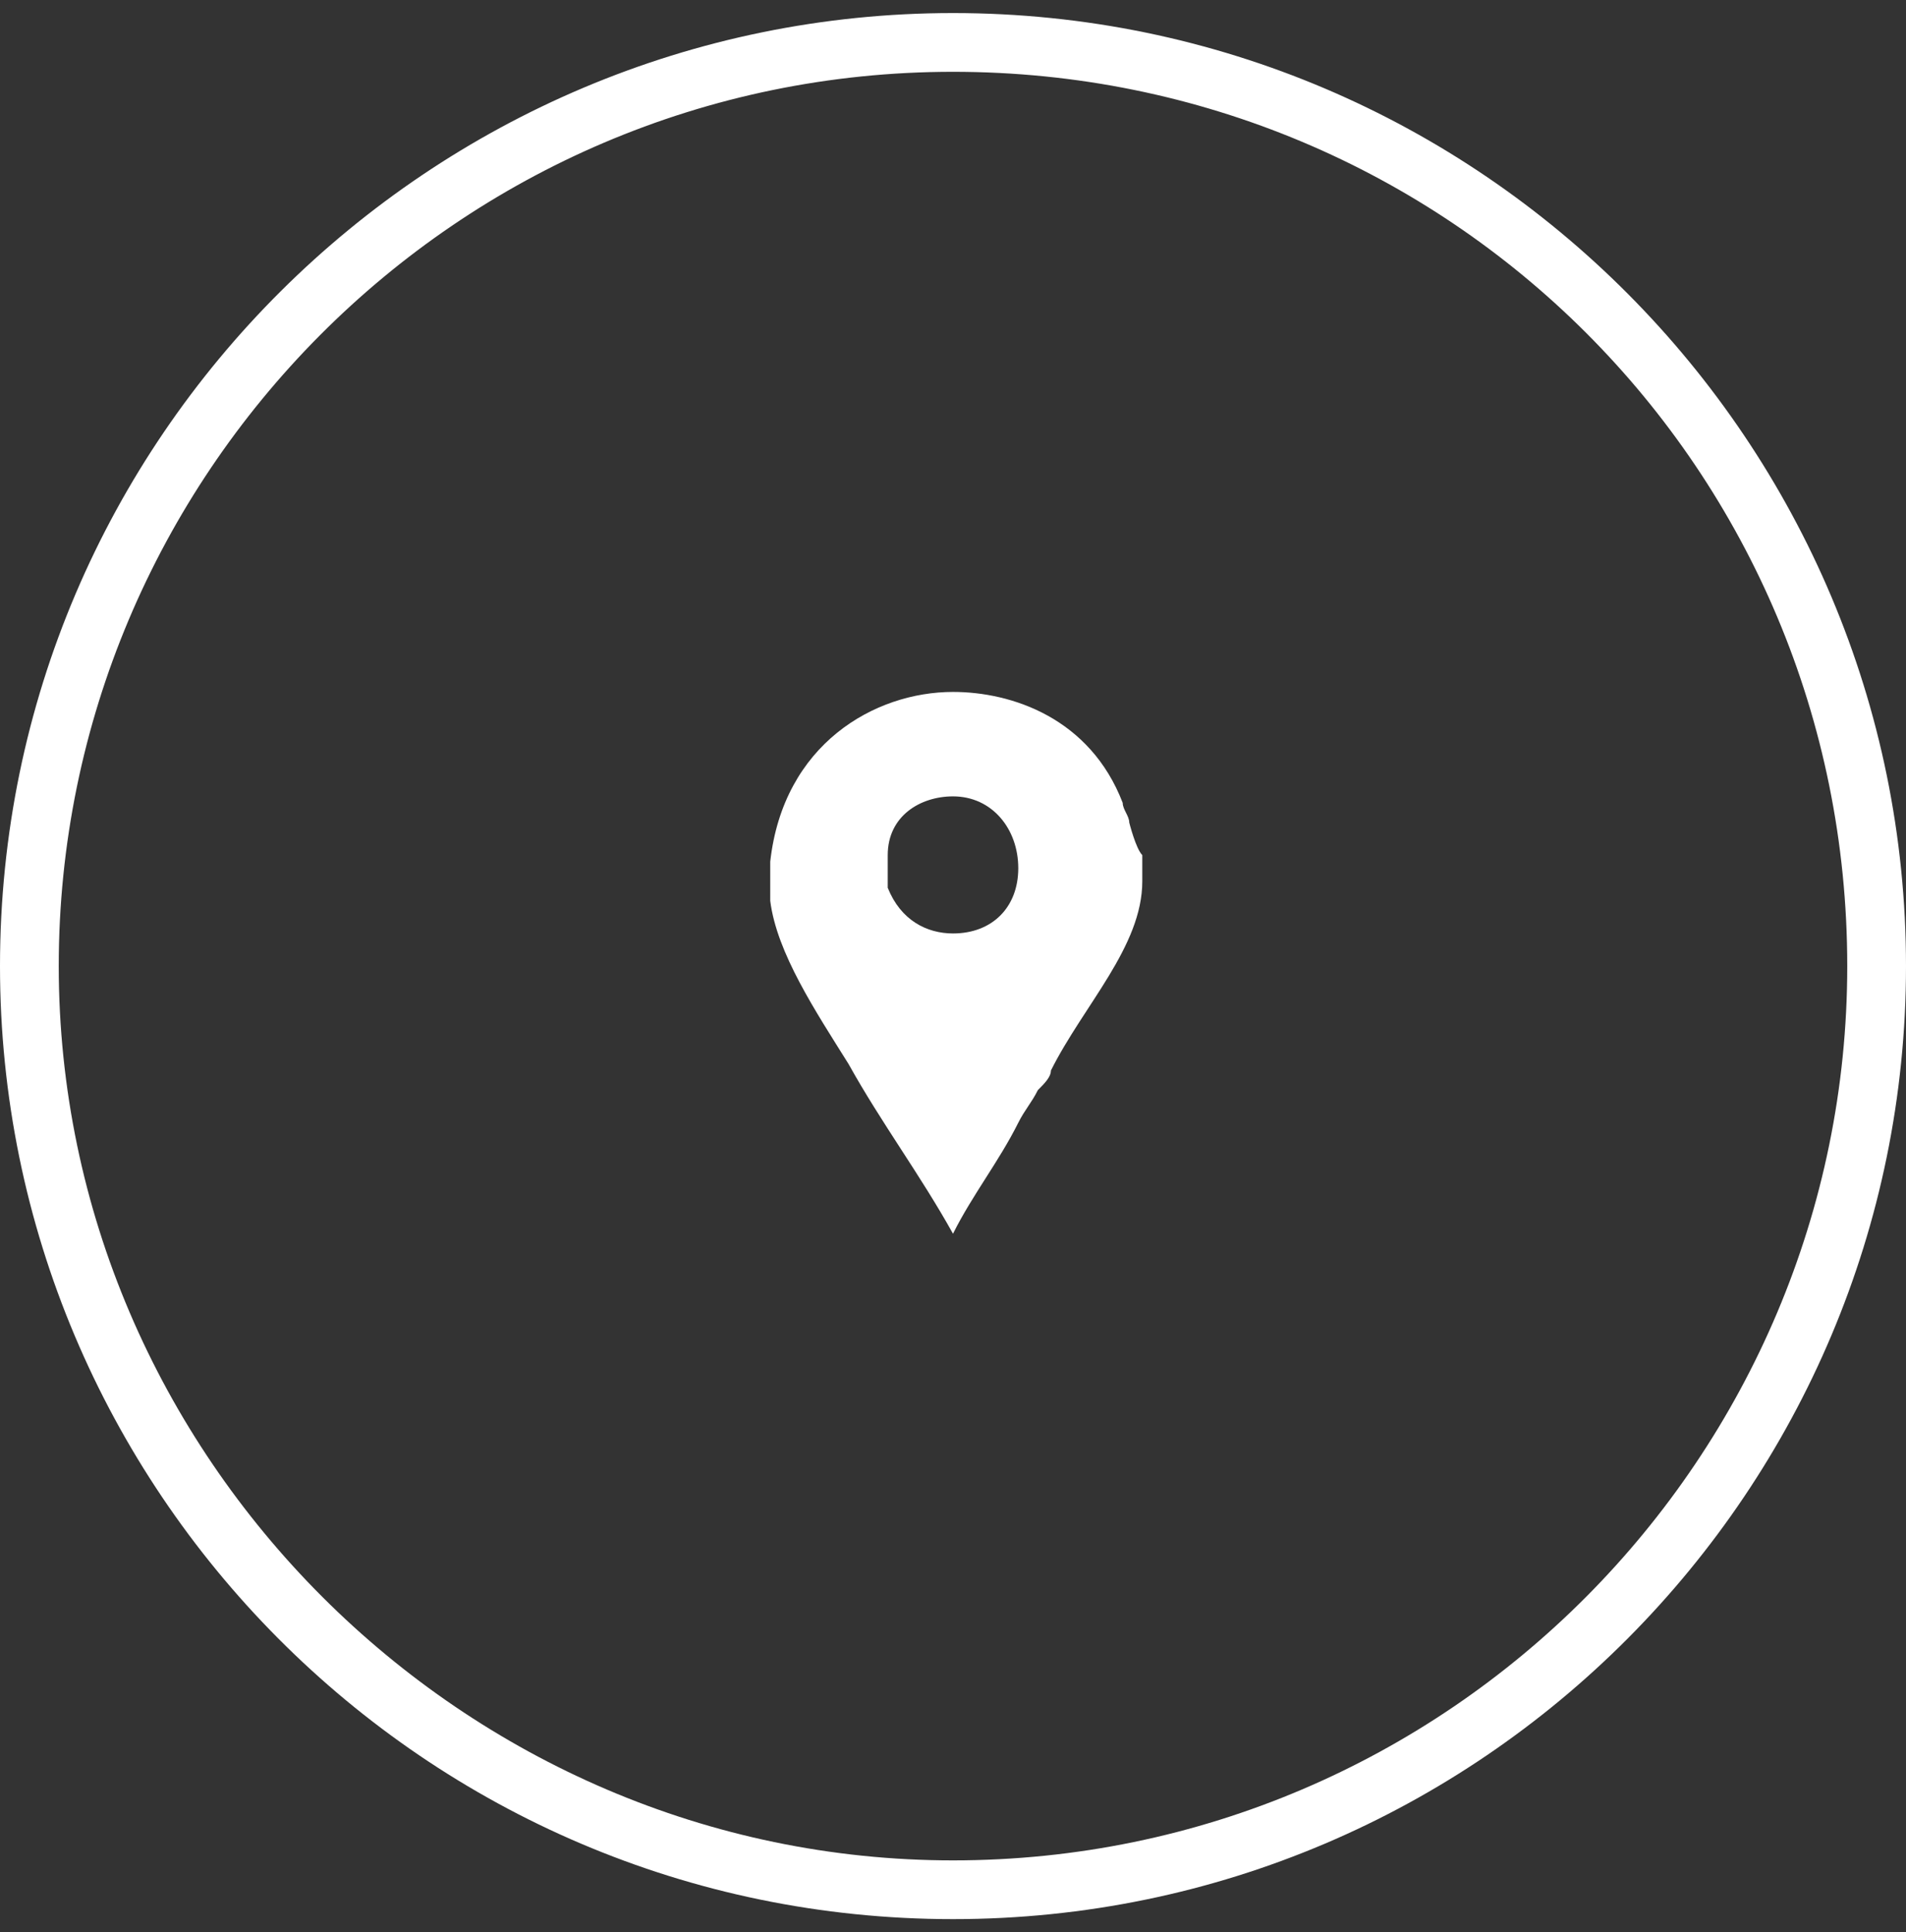 <?xml version="1.0" encoding="utf-8"?>
<!-- Generator: Adobe Illustrator 19.0.0, SVG Export Plug-In . SVG Version: 6.00 Build 0)  -->
<svg version="1.1" id="Calque_1" xmlns="http://www.w3.org/2000/svg" xmlns:xlink="http://www.w3.org/1999/xlink" x="0px" y="0px"
	 viewBox="-405 283.7 29.2 29.6" style="enable-background:new -405 283.7 29.2 29.6;" xml:space="preserve">
<rect x="-405" y="283.7" width="29.2" height="29.6" fill="#333333" stroke="none"/>
<style type="text/css">
	.st0{fill:#FFFFFF;}
</style>
<path class="st0" d="M-390.4,313.1c-8.1,0-14.6-6.6-14.6-14.6c0-8.1,6.6-14.6,14.6-14.6c8.1,0,14.6,6.6,14.6,14.6
	C-375.8,306.5-382.3,313.1-390.4,313.1L-390.4,313.1z M-390.4,284.8c-7.6,0-13.7,6.2-13.7,13.7s6.2,13.7,13.7,13.7
	c7.6,0,13.7-6.2,13.7-13.7C-376.7,290.9-382.8,284.8-390.4,284.8L-390.4,284.8z"/>
<g>
	<path class="st0" d="M-387.7,296.3c0-0.1-0.1-0.2-0.1-0.3c-0.5-1.3-1.7-1.7-2.6-1.7c-1.2,0-2.6,0.8-2.8,2.6v0.4c0,0,0,0.1,0,0.2
		c0.1,0.8,0.7,1.7,1.2,2.5c0.5,0.9,1.1,1.7,1.6,2.6c0.3-0.6,0.7-1.1,1-1.7c0.1-0.2,0.2-0.3,0.3-0.5c0.1-0.1,0.2-0.2,0.2-0.3
		c0.5-1,1.4-1.9,1.4-2.9v-0.4C-387.6,296.7-387.7,296.3-387.7,296.3L-387.7,296.3z M-390.4,298c-0.4,0-0.8-0.2-1-0.7
		c0-0.1,0-0.2,0-0.3v-0.2c0-0.6,0.5-0.9,1-0.9c0.6,0,1,0.5,1,1.1S-389.8,298-390.4,298L-390.4,298z M-390.4,298"/>
</g>
</svg>
